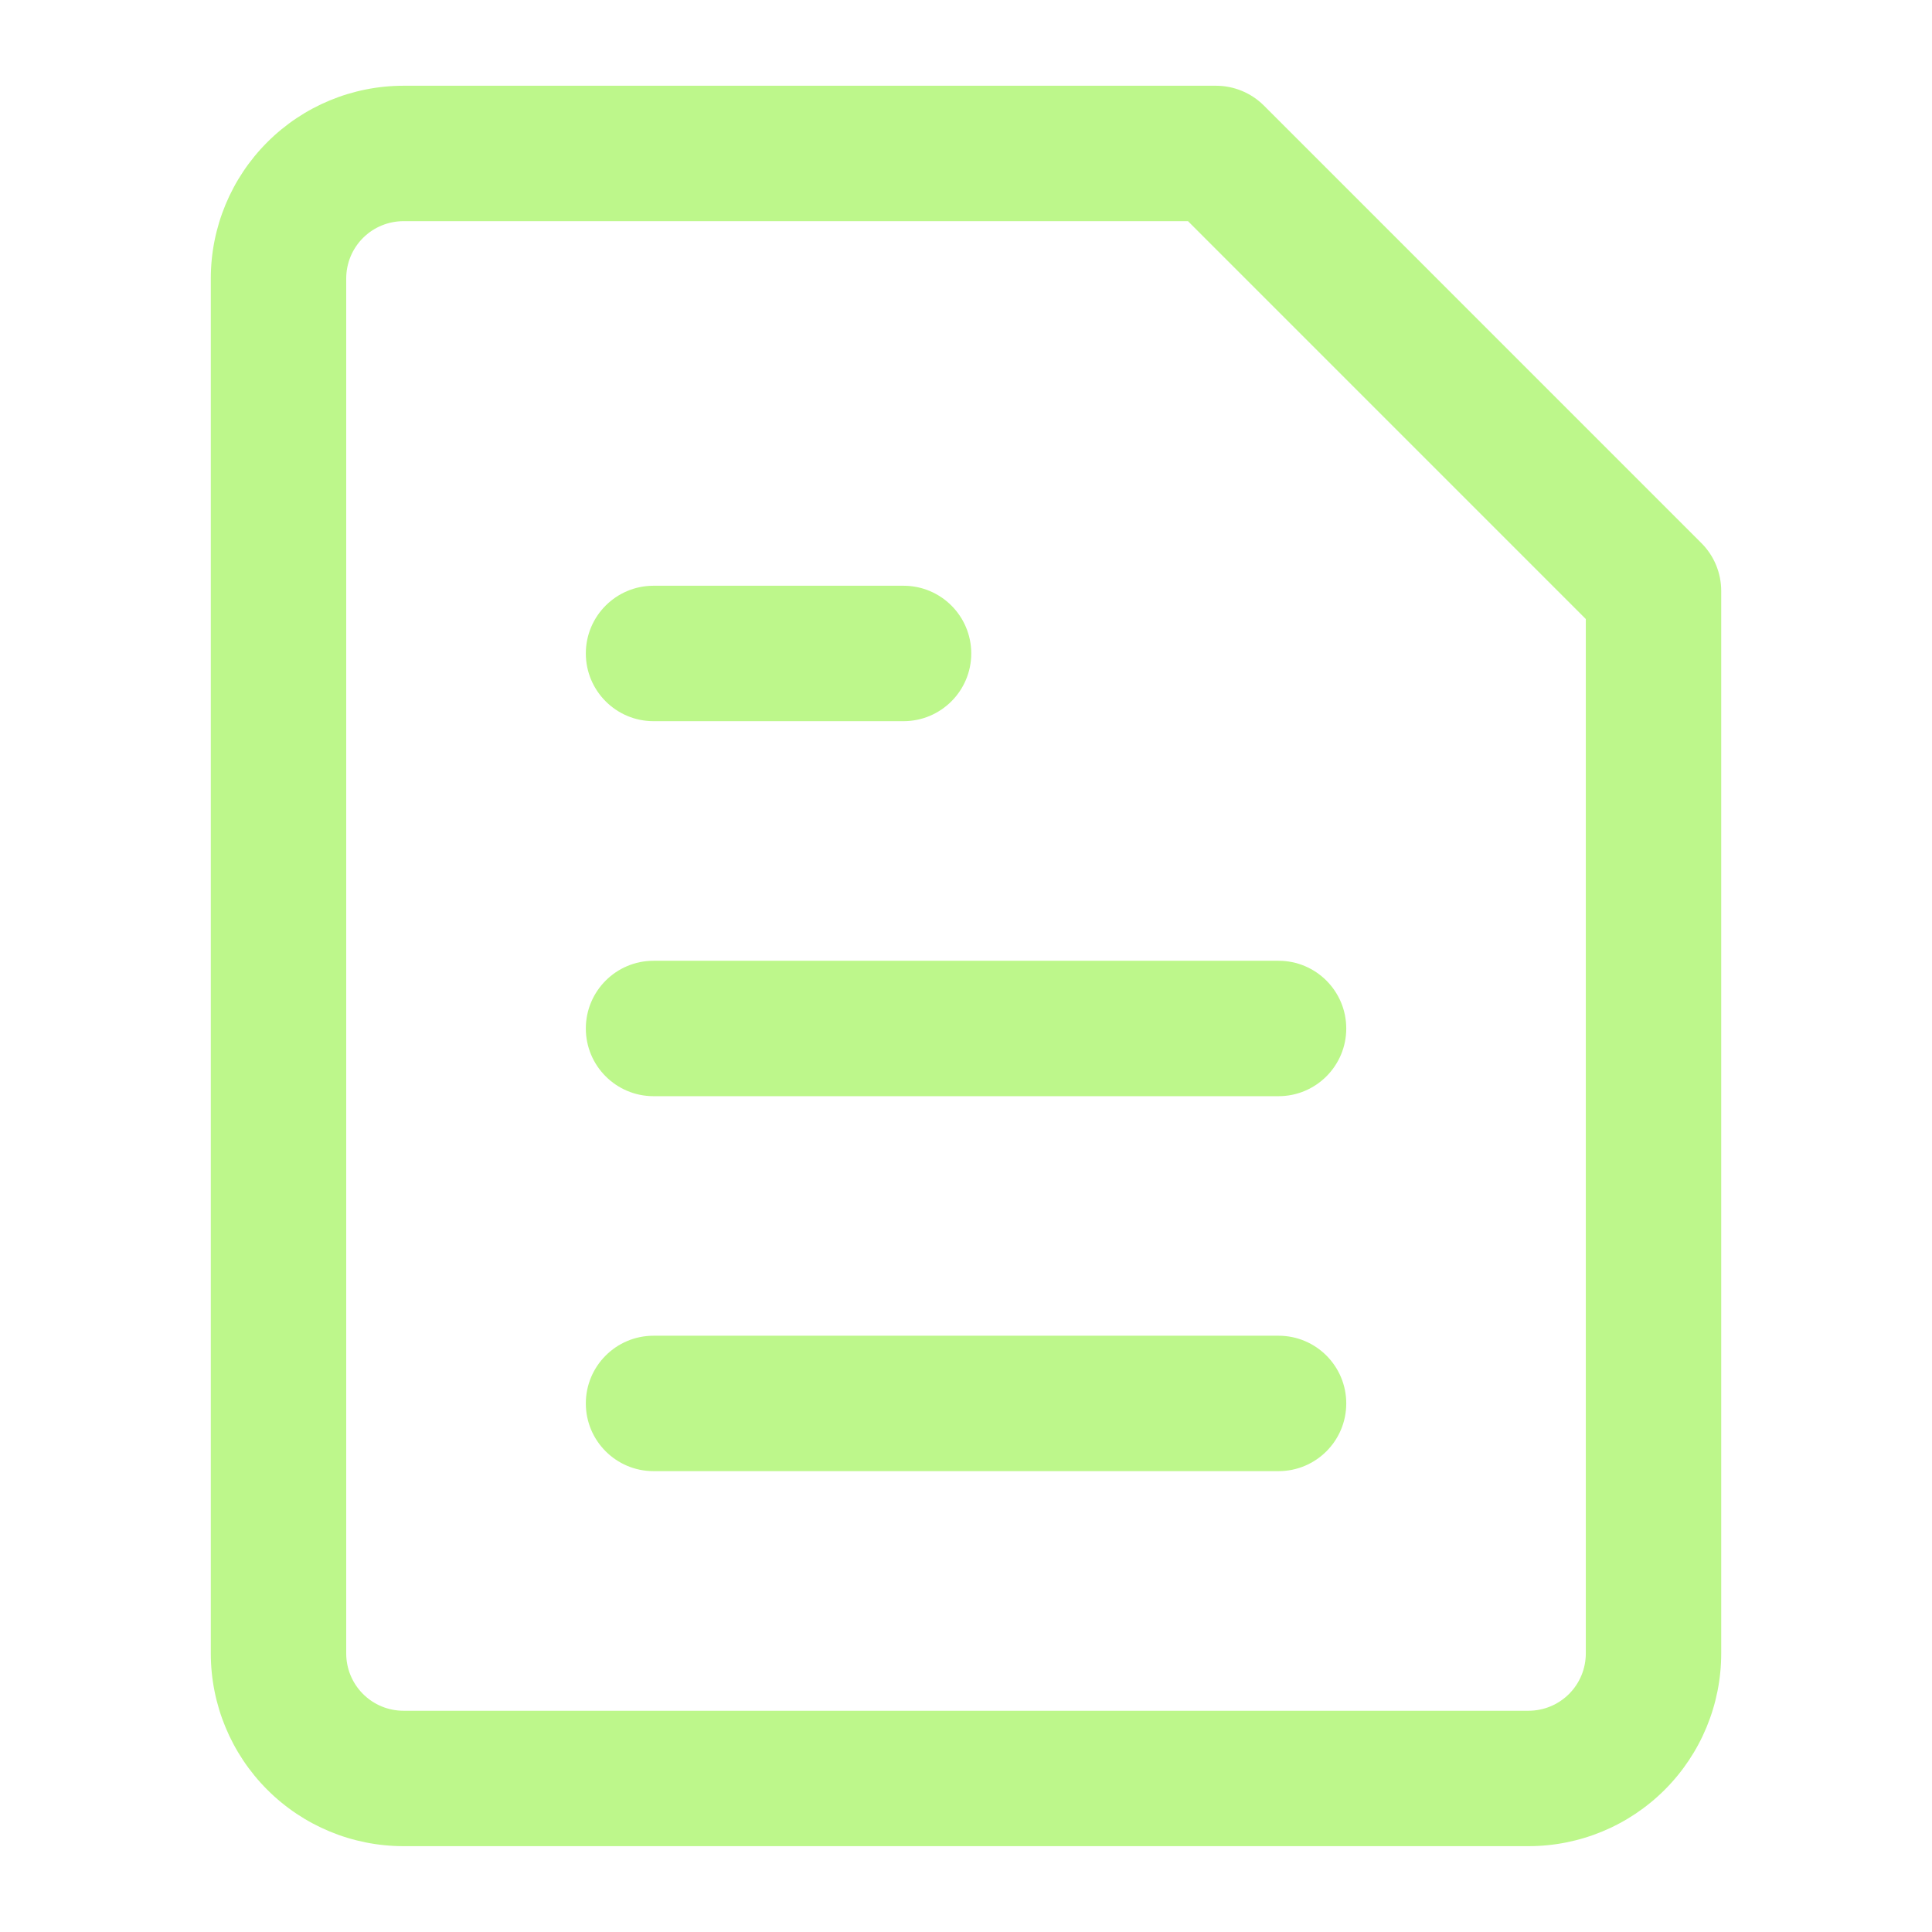 <svg width="89" height="89" viewBox="0 0 89 89" fill="none" xmlns="http://www.w3.org/2000/svg">
<path d="M56.018 3.95C56.844 3.95 57.638 4.279 58.223 4.863L78.377 25.018C78.962 25.602 79.29 26.396 79.29 27.224V76.169C79.29 78.523 78.355 80.781 76.69 82.446C75.026 84.111 72.767 85.046 70.413 85.046H18.588C16.234 85.046 13.976 84.111 12.312 82.446C10.647 80.781 9.711 78.523 9.711 76.169V12.827C9.711 10.473 10.647 8.216 12.312 6.551C13.976 4.886 16.234 3.95 18.588 3.95H56.018ZM18.588 10.188C17.888 10.189 17.216 10.466 16.722 10.961C16.227 11.456 15.949 12.127 15.949 12.827V76.169C15.949 76.869 16.227 77.54 16.722 78.035C17.216 78.53 17.888 78.808 18.588 78.808H70.413C71.113 78.808 71.784 78.53 72.279 78.035C72.774 77.54 73.052 76.869 73.052 76.169V28.516L54.726 10.188H18.588ZM58.898 61.532C60.62 61.532 62.017 62.929 62.017 64.651C62.017 66.374 60.62 67.77 58.898 67.77H30.106C28.384 67.77 26.987 66.374 26.987 64.651C26.987 62.929 28.384 61.532 30.106 61.532H58.898ZM58.898 44.259C60.62 44.259 62.016 45.656 62.017 47.378C62.017 49.1 60.62 50.497 58.898 50.497H30.106C28.384 50.497 26.987 49.1 26.987 47.378C26.988 45.656 28.384 44.259 30.106 44.259H58.898ZM41.623 26.983C43.346 26.984 44.742 28.38 44.742 30.102C44.742 31.825 43.345 33.221 41.623 33.222H30.106C28.384 33.222 26.988 31.825 26.987 30.102C26.987 28.38 28.384 26.983 30.106 26.983H41.623Z" fill="#BDF78B"/>
</svg>
